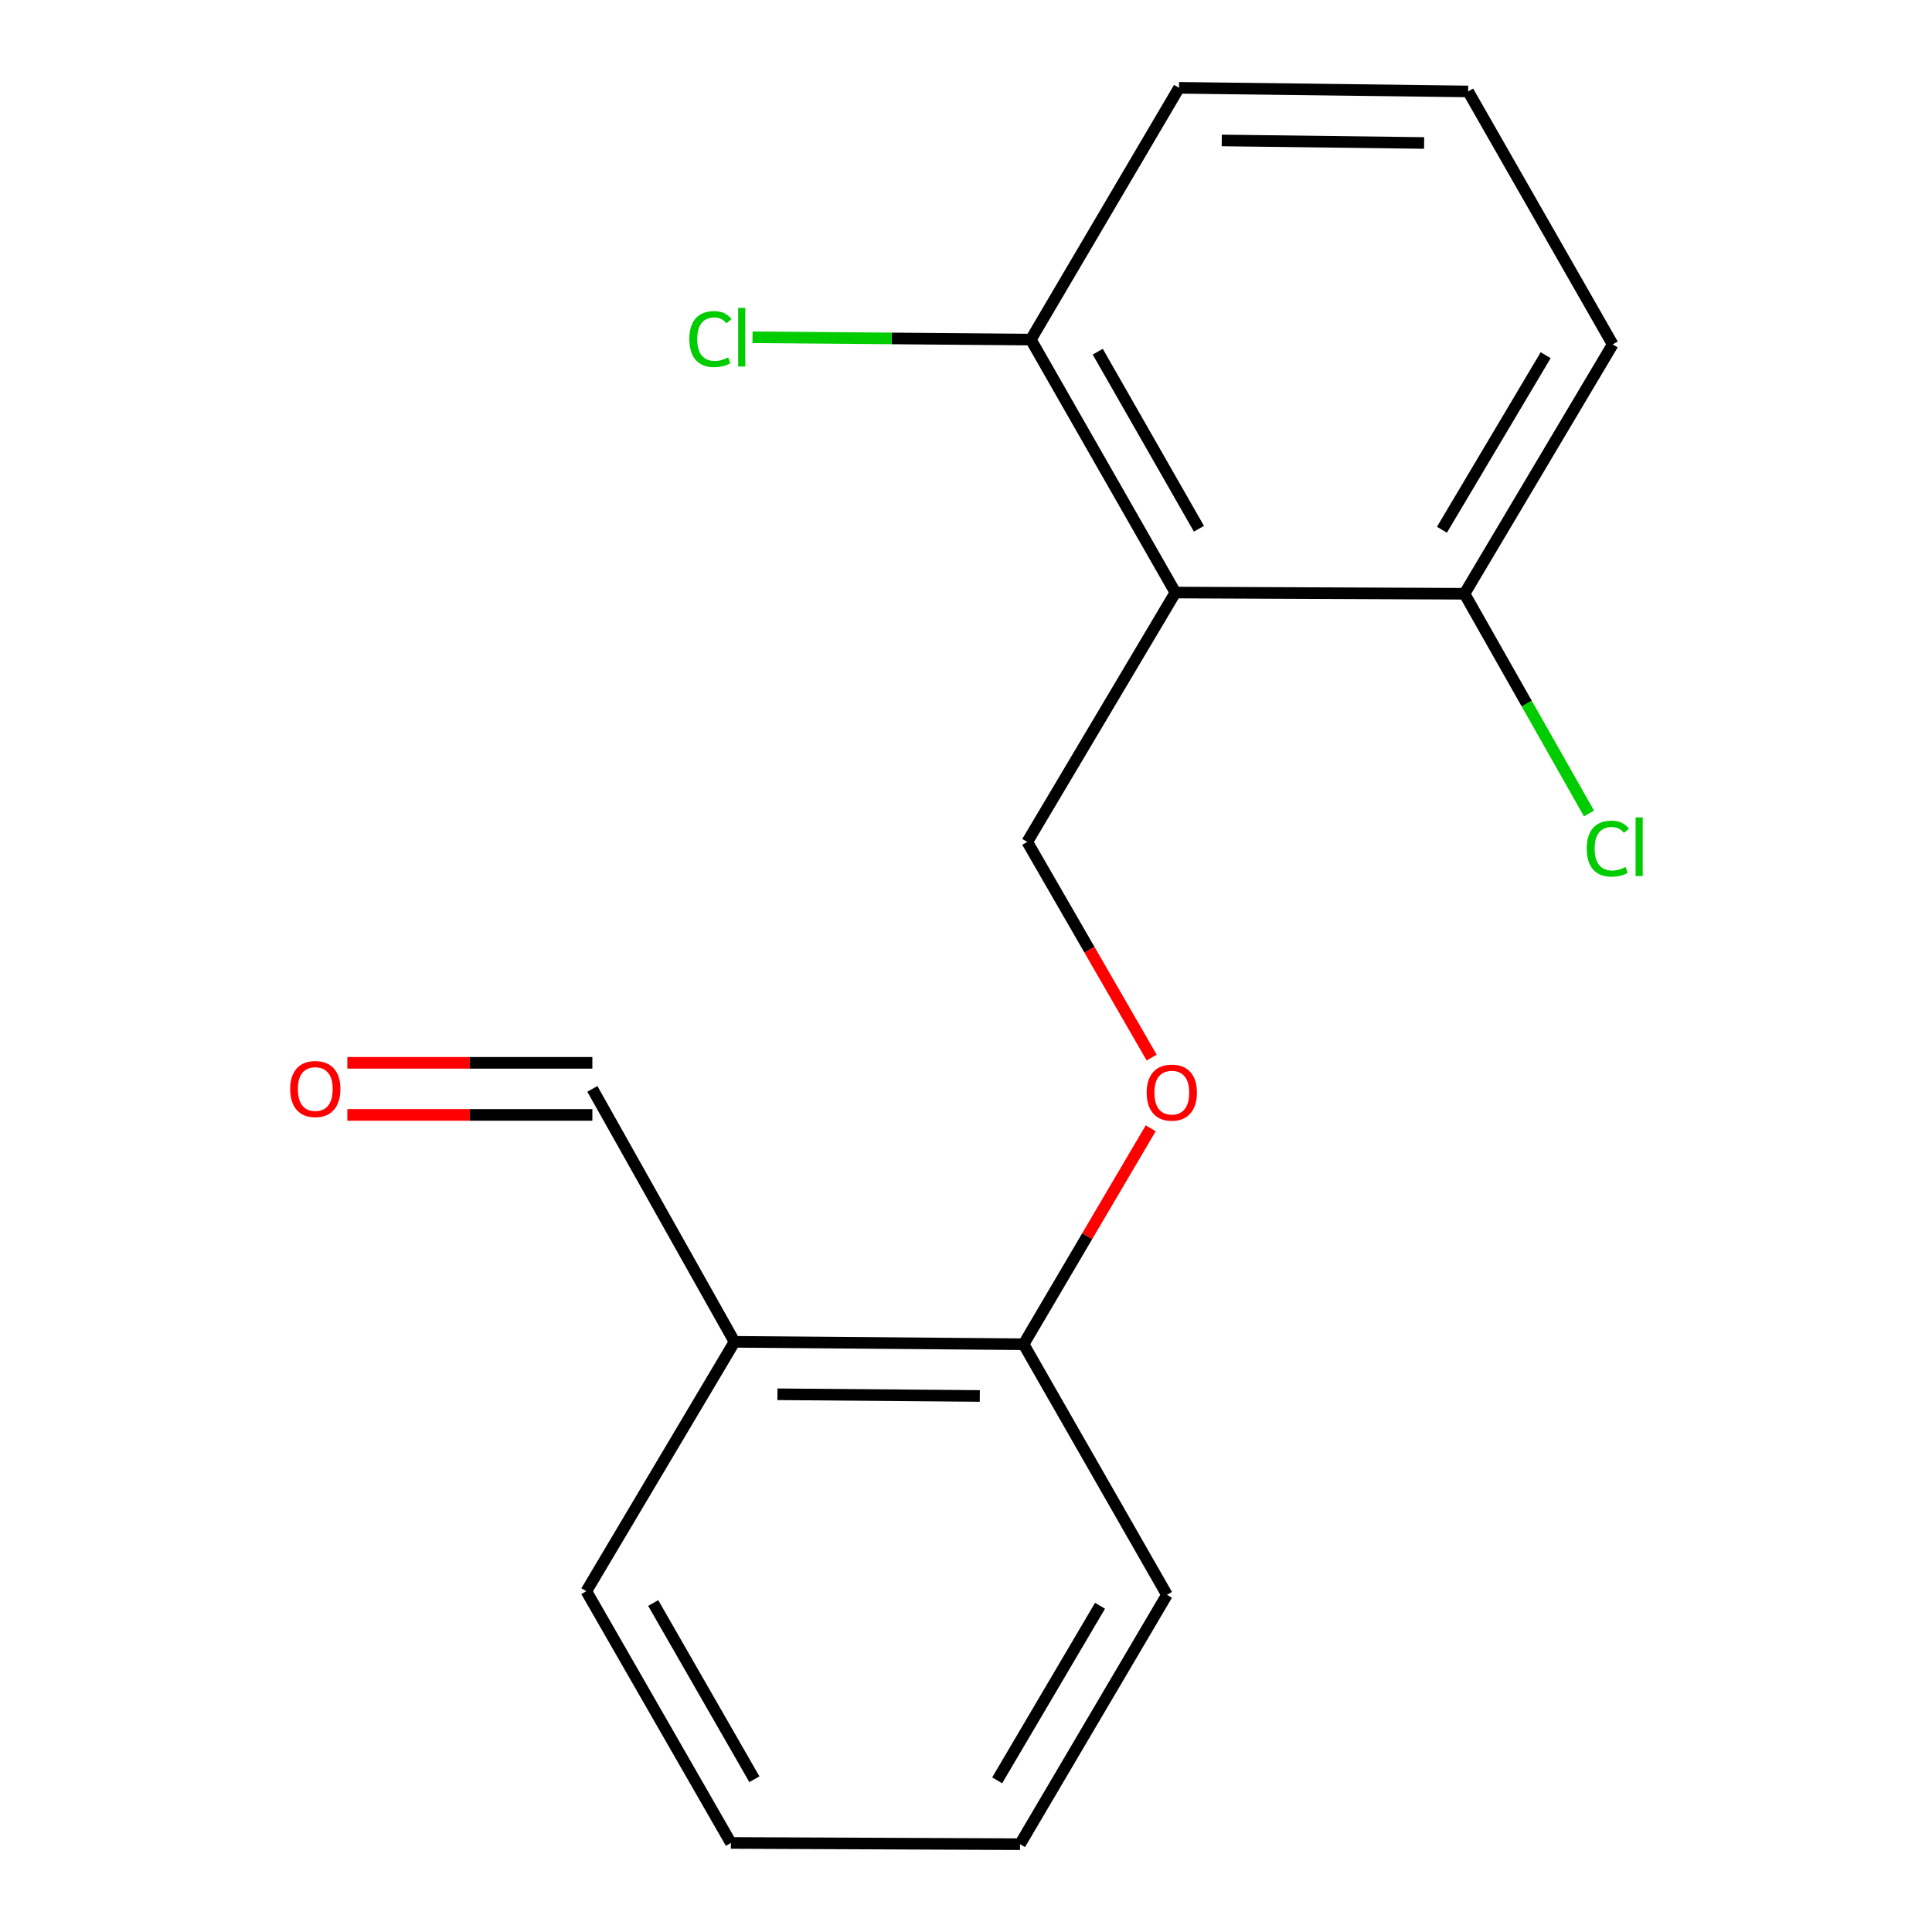 <?xml version='1.0' encoding='iso-8859-1'?>
<svg version='1.1' baseProfile='full'
              xmlns='http://www.w3.org/2000/svg'
                      xmlns:rdkit='http://www.rdkit.org/xml'
                      xmlns:xlink='http://www.w3.org/1999/xlink'
                  xml:space='preserve'
width='1000px' height='1000px' viewBox='0 0 1000 1000'>
<!-- END OF HEADER -->
<rect style='opacity:1.0;fill:#FFFFFF;stroke:none' width='1000' height='1000' x='0' y='0'> </rect>
<path class='bond-0' d='M 608.38,306.699 L 531.703,435.771' style='fill:none;fill-rule:evenodd;stroke:#000000;stroke-width:6px;stroke-linecap:butt;stroke-linejoin:miter;stroke-opacity:1' />
<path class='bond-3' d='M 608.38,306.699 L 533.561,175.77' style='fill:none;fill-rule:evenodd;stroke:#000000;stroke-width:6px;stroke-linecap:butt;stroke-linejoin:miter;stroke-opacity:1' />
<path class='bond-3' d='M 620.566,273.683 L 568.193,182.032' style='fill:none;fill-rule:evenodd;stroke:#000000;stroke-width:6px;stroke-linecap:butt;stroke-linejoin:miter;stroke-opacity:1' />
<path class='bond-4' d='M 608.38,306.699 L 758.017,307.328' style='fill:none;fill-rule:evenodd;stroke:#000000;stroke-width:6px;stroke-linecap:butt;stroke-linejoin:miter;stroke-opacity:1' />
<path class='bond-2' d='M 531.703,435.771 L 563.902,491.583' style='fill:none;fill-rule:evenodd;stroke:#000000;stroke-width:6px;stroke-linecap:butt;stroke-linejoin:miter;stroke-opacity:1' />
<path class='bond-2' d='M 563.902,491.583 L 596.101,547.394' style='fill:none;fill-rule:evenodd;stroke:#FF0000;stroke-width:6px;stroke-linecap:butt;stroke-linejoin:miter;stroke-opacity:1' />
<path class='bond-1' d='M 380.178,694.529 L 529.816,695.772' style='fill:none;fill-rule:evenodd;stroke:#000000;stroke-width:6px;stroke-linecap:butt;stroke-linejoin:miter;stroke-opacity:1' />
<path class='bond-1' d='M 402.4,721.676 L 507.146,722.547' style='fill:none;fill-rule:evenodd;stroke:#000000;stroke-width:6px;stroke-linecap:butt;stroke-linejoin:miter;stroke-opacity:1' />
<path class='bond-6' d='M 380.178,694.529 L 306.603,563.6' style='fill:none;fill-rule:evenodd;stroke:#000000;stroke-width:6px;stroke-linecap:butt;stroke-linejoin:miter;stroke-opacity:1' />
<path class='bond-11' d='M 380.178,694.529 L 303.487,823.601' style='fill:none;fill-rule:evenodd;stroke:#000000;stroke-width:6px;stroke-linecap:butt;stroke-linejoin:miter;stroke-opacity:1' />
<path class='bond-5' d='M 595.609,583.998 L 562.713,639.885' style='fill:none;fill-rule:evenodd;stroke:#FF0000;stroke-width:6px;stroke-linecap:butt;stroke-linejoin:miter;stroke-opacity:1' />
<path class='bond-5' d='M 562.713,639.885 L 529.816,695.772' style='fill:none;fill-rule:evenodd;stroke:#000000;stroke-width:6px;stroke-linecap:butt;stroke-linejoin:miter;stroke-opacity:1' />
<path class='bond-8' d='M 533.561,175.77 L 461.532,175.171' style='fill:none;fill-rule:evenodd;stroke:#000000;stroke-width:6px;stroke-linecap:butt;stroke-linejoin:miter;stroke-opacity:1' />
<path class='bond-8' d='M 461.532,175.171 L 389.504,174.573' style='fill:none;fill-rule:evenodd;stroke:#00CC00;stroke-width:6px;stroke-linecap:butt;stroke-linejoin:miter;stroke-opacity:1' />
<path class='bond-12' d='M 533.561,175.77 L 610.267,45.455' style='fill:none;fill-rule:evenodd;stroke:#000000;stroke-width:6px;stroke-linecap:butt;stroke-linejoin:miter;stroke-opacity:1' />
<path class='bond-9' d='M 758.017,307.328 L 790.24,364.189' style='fill:none;fill-rule:evenodd;stroke:#000000;stroke-width:6px;stroke-linecap:butt;stroke-linejoin:miter;stroke-opacity:1' />
<path class='bond-9' d='M 790.24,364.189 L 822.462,421.05' style='fill:none;fill-rule:evenodd;stroke:#00CC00;stroke-width:6px;stroke-linecap:butt;stroke-linejoin:miter;stroke-opacity:1' />
<path class='bond-13' d='M 758.017,307.328 L 834.724,178.256' style='fill:none;fill-rule:evenodd;stroke:#000000;stroke-width:6px;stroke-linecap:butt;stroke-linejoin:miter;stroke-opacity:1' />
<path class='bond-13' d='M 746.346,274.193 L 800.04,183.843' style='fill:none;fill-rule:evenodd;stroke:#000000;stroke-width:6px;stroke-linecap:butt;stroke-linejoin:miter;stroke-opacity:1' />
<path class='bond-14' d='M 529.816,695.772 L 604.006,825.473' style='fill:none;fill-rule:evenodd;stroke:#000000;stroke-width:6px;stroke-linecap:butt;stroke-linejoin:miter;stroke-opacity:1' />
<path class='bond-7' d='M 306.603,550.119 L 243.192,550.119' style='fill:none;fill-rule:evenodd;stroke:#000000;stroke-width:6px;stroke-linecap:butt;stroke-linejoin:miter;stroke-opacity:1' />
<path class='bond-7' d='M 243.192,550.119 L 179.781,550.119' style='fill:none;fill-rule:evenodd;stroke:#FF0000;stroke-width:6px;stroke-linecap:butt;stroke-linejoin:miter;stroke-opacity:1' />
<path class='bond-7' d='M 306.603,577.081 L 243.192,577.081' style='fill:none;fill-rule:evenodd;stroke:#000000;stroke-width:6px;stroke-linecap:butt;stroke-linejoin:miter;stroke-opacity:1' />
<path class='bond-7' d='M 243.192,577.081 L 179.781,577.081' style='fill:none;fill-rule:evenodd;stroke:#FF0000;stroke-width:6px;stroke-linecap:butt;stroke-linejoin:miter;stroke-opacity:1' />
<path class='bond-10' d='M 759.905,47.327 L 834.724,178.256' style='fill:none;fill-rule:evenodd;stroke:#000000;stroke-width:6px;stroke-linecap:butt;stroke-linejoin:miter;stroke-opacity:1' />
<path class='bond-17' d='M 759.905,47.327 L 610.267,45.455' style='fill:none;fill-rule:evenodd;stroke:#000000;stroke-width:6px;stroke-linecap:butt;stroke-linejoin:miter;stroke-opacity:1' />
<path class='bond-17' d='M 737.122,74.006 L 632.375,72.695' style='fill:none;fill-rule:evenodd;stroke:#000000;stroke-width:6px;stroke-linecap:butt;stroke-linejoin:miter;stroke-opacity:1' />
<path class='bond-18' d='M 303.487,823.601 L 378.306,953.901' style='fill:none;fill-rule:evenodd;stroke:#000000;stroke-width:6px;stroke-linecap:butt;stroke-linejoin:miter;stroke-opacity:1' />
<path class='bond-18' d='M 338.091,829.72 L 390.464,920.931' style='fill:none;fill-rule:evenodd;stroke:#000000;stroke-width:6px;stroke-linecap:butt;stroke-linejoin:miter;stroke-opacity:1' />
<path class='bond-16' d='M 604.006,825.473 L 527.959,954.545' style='fill:none;fill-rule:evenodd;stroke:#000000;stroke-width:6px;stroke-linecap:butt;stroke-linejoin:miter;stroke-opacity:1' />
<path class='bond-16' d='M 569.369,831.148 L 516.136,921.498' style='fill:none;fill-rule:evenodd;stroke:#000000;stroke-width:6px;stroke-linecap:butt;stroke-linejoin:miter;stroke-opacity:1' />
<path class='bond-15' d='M 378.306,953.901 L 527.959,954.545' style='fill:none;fill-rule:evenodd;stroke:#000000;stroke-width:6px;stroke-linecap:butt;stroke-linejoin:miter;stroke-opacity:1' />
<path  class='atom-3' d='M 593.522 565.537
Q 593.522 558.737, 596.882 554.937
Q 600.242 551.137, 606.522 551.137
Q 612.802 551.137, 616.162 554.937
Q 619.522 558.737, 619.522 565.537
Q 619.522 572.417, 616.122 576.337
Q 612.722 580.217, 606.522 580.217
Q 600.282 580.217, 596.882 576.337
Q 593.522 572.457, 593.522 565.537
M 606.522 577.017
Q 610.842 577.017, 613.162 574.137
Q 615.522 571.217, 615.522 565.537
Q 615.522 559.977, 613.162 557.177
Q 610.842 554.337, 606.522 554.337
Q 602.202 554.337, 599.842 557.137
Q 597.522 559.937, 597.522 565.537
Q 597.522 571.257, 599.842 574.137
Q 602.202 577.017, 606.522 577.017
' fill='#FF0000'/>
<path  class='atom-8' d='M 150.196 563.68
Q 150.196 556.88, 153.556 553.08
Q 156.916 549.28, 163.196 549.28
Q 169.476 549.28, 172.836 553.08
Q 176.196 556.88, 176.196 563.68
Q 176.196 570.56, 172.796 574.48
Q 169.396 578.36, 163.196 578.36
Q 156.956 578.36, 153.556 574.48
Q 150.196 570.6, 150.196 563.68
M 163.196 575.16
Q 167.516 575.16, 169.836 572.28
Q 172.196 569.36, 172.196 563.68
Q 172.196 558.12, 169.836 555.32
Q 167.516 552.48, 163.196 552.48
Q 158.876 552.48, 156.516 555.28
Q 154.196 558.08, 154.196 563.68
Q 154.196 569.4, 156.516 572.28
Q 158.876 575.16, 163.196 575.16
' fill='#FF0000'/>
<path  class='atom-9' d='M 356.803 175.507
Q 356.803 168.467, 360.083 164.787
Q 363.403 161.067, 369.683 161.067
Q 375.523 161.067, 378.643 165.187
L 376.003 167.347
Q 373.723 164.347, 369.683 164.347
Q 365.403 164.347, 363.123 167.227
Q 360.883 170.067, 360.883 175.507
Q 360.883 181.107, 363.203 183.987
Q 365.563 186.867, 370.123 186.867
Q 373.243 186.867, 376.883 184.987
L 378.003 187.987
Q 376.523 188.947, 374.283 189.507
Q 372.043 190.067, 369.563 190.067
Q 363.403 190.067, 360.083 186.307
Q 356.803 182.547, 356.803 175.507
' fill='#00CC00'/>
<path  class='atom-9' d='M 382.083 159.347
L 385.763 159.347
L 385.763 189.707
L 382.083 189.707
L 382.083 159.347
' fill='#00CC00'/>
<path  class='atom-10' d='M 821.302 439.253
Q 821.302 432.213, 824.582 428.533
Q 827.902 424.813, 834.182 424.813
Q 840.022 424.813, 843.142 428.933
L 840.502 431.093
Q 838.222 428.093, 834.182 428.093
Q 829.902 428.093, 827.622 430.973
Q 825.382 433.813, 825.382 439.253
Q 825.382 444.853, 827.702 447.733
Q 830.062 450.613, 834.622 450.613
Q 837.742 450.613, 841.382 448.733
L 842.502 451.733
Q 841.022 452.693, 838.782 453.253
Q 836.542 453.813, 834.062 453.813
Q 827.902 453.813, 824.582 450.053
Q 821.302 446.293, 821.302 439.253
' fill='#00CC00'/>
<path  class='atom-10' d='M 846.582 423.093
L 850.262 423.093
L 850.262 453.453
L 846.582 453.453
L 846.582 423.093
' fill='#00CC00'/>
</svg>
